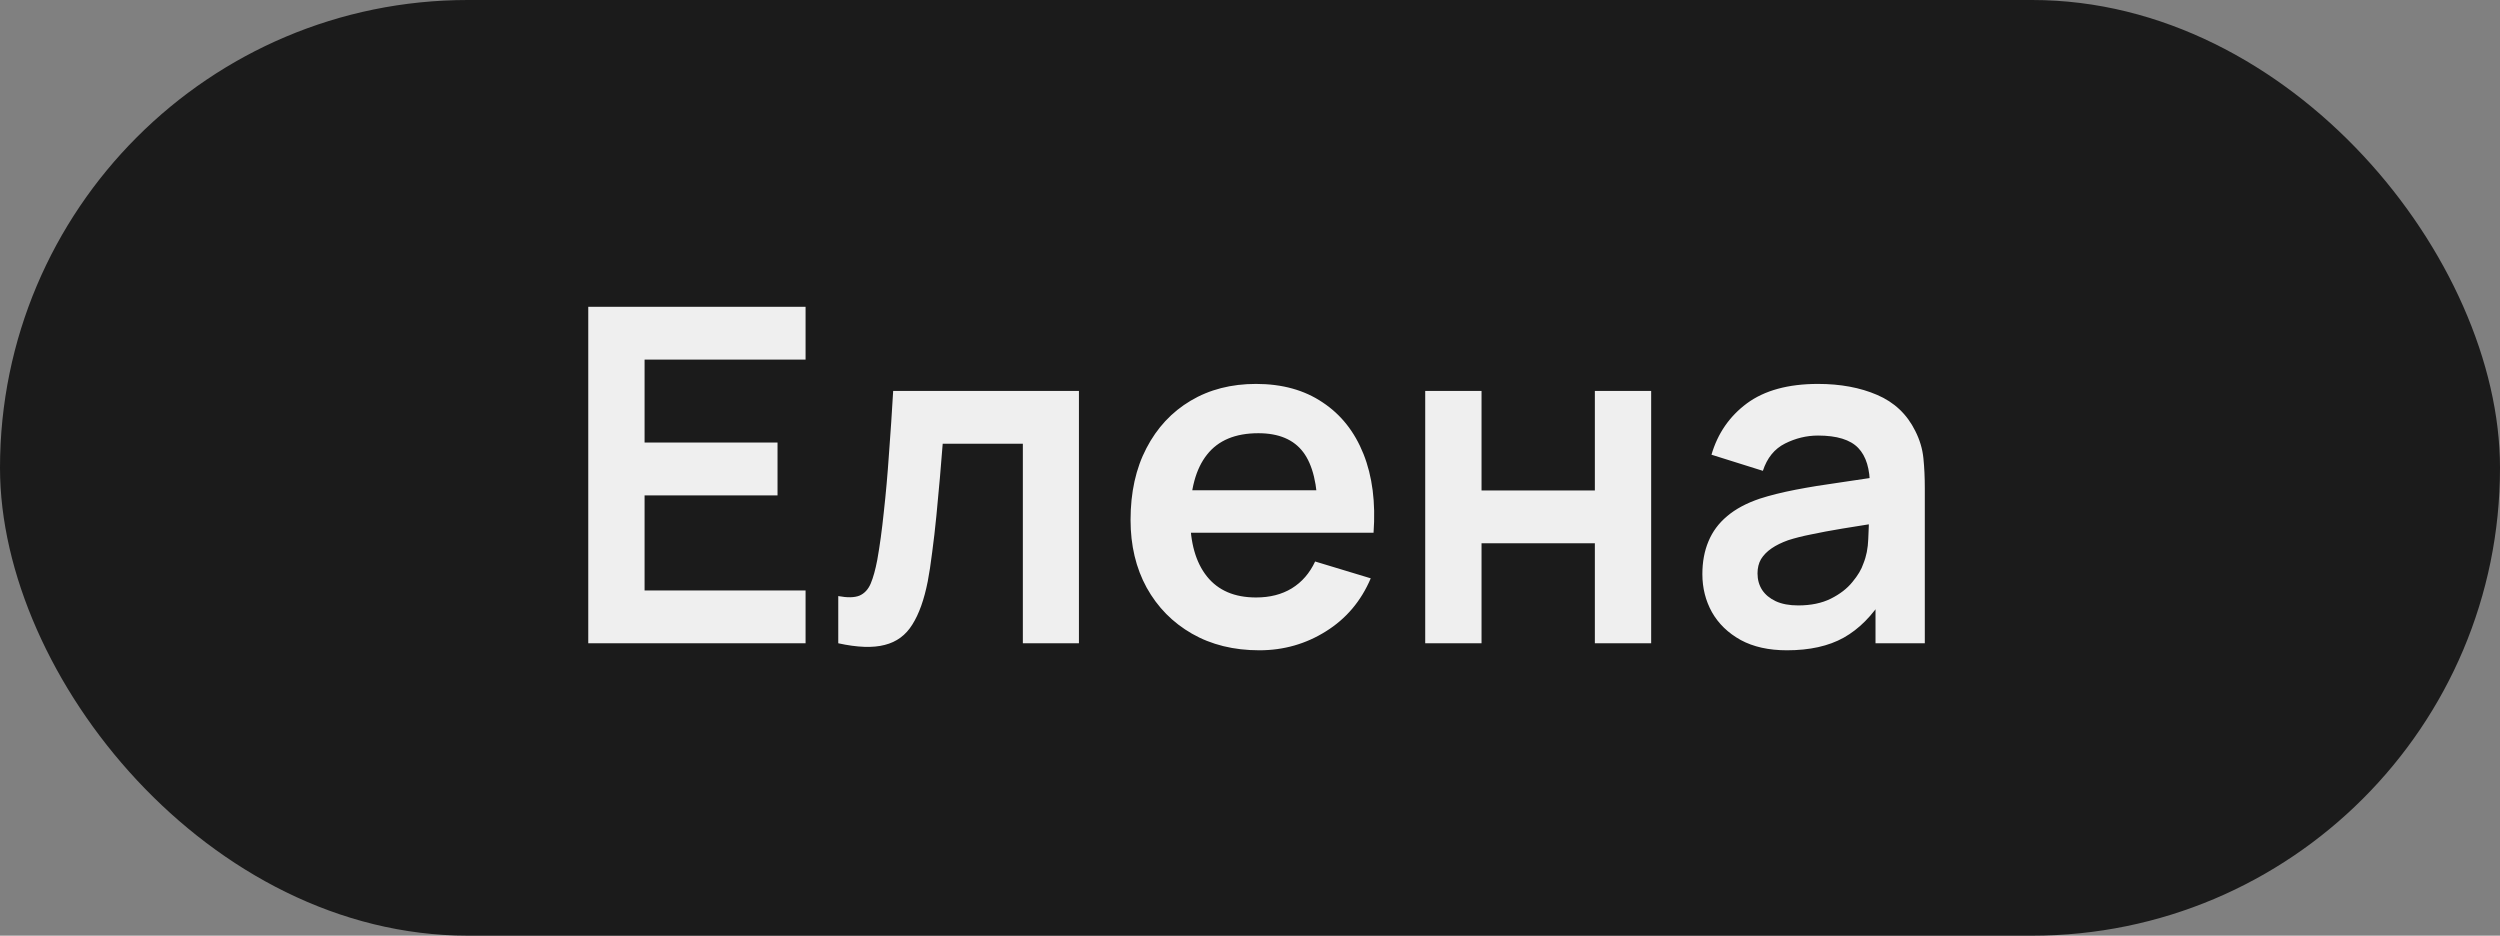 <?xml version="1.0" encoding="UTF-8"?> <svg xmlns="http://www.w3.org/2000/svg" width="171" height="64" viewBox="0 0 171 64" fill="none"><rect x="0" y="0" width="171" height="64" fill="#808080" stroke="none"/> <rect width="171" height="64" rx="32" fill="#1B1B1B"></rect> <path d="M40.237 44V20.986H55.101V24.598H44.089V30.271H53.183V33.883H44.089V40.388H55.101V44H40.237ZM57.337 44V40.772C57.966 40.889 58.45 40.878 58.791 40.74C59.132 40.59 59.388 40.313 59.559 39.909C59.729 39.504 59.878 38.966 60.006 38.294C60.176 37.346 60.326 36.254 60.453 35.018C60.592 33.782 60.709 32.461 60.805 31.055C60.912 29.648 61.008 28.21 61.093 26.739H73.799V44H69.963V30.351H64.481C64.428 31.044 64.364 31.822 64.289 32.685C64.215 33.537 64.135 34.4 64.049 35.274C63.964 36.148 63.868 36.979 63.762 37.767C63.666 38.545 63.565 39.211 63.458 39.765C63.213 41.011 62.861 41.997 62.403 42.721C61.956 43.446 61.327 43.909 60.517 44.112C59.708 44.325 58.648 44.288 57.337 44ZM86.136 44.48C84.388 44.48 82.854 44.101 81.533 43.345C80.212 42.588 79.178 41.539 78.432 40.196C77.697 38.854 77.33 37.309 77.33 35.562C77.33 33.676 77.692 32.04 78.416 30.655C79.141 29.259 80.148 28.178 81.437 27.411C82.726 26.643 84.218 26.26 85.912 26.26C87.702 26.26 89.22 26.681 90.467 27.523C91.724 28.354 92.656 29.531 93.264 31.055C93.871 32.578 94.1 34.373 93.951 36.441H90.131V35.034C90.121 33.159 89.79 31.79 89.14 30.927C88.49 30.064 87.468 29.632 86.072 29.632C84.495 29.632 83.323 30.122 82.556 31.102C81.789 32.072 81.405 33.495 81.405 35.37C81.405 37.117 81.789 38.47 82.556 39.429C83.323 40.388 84.442 40.867 85.912 40.867C86.86 40.867 87.675 40.66 88.357 40.244C89.05 39.818 89.582 39.205 89.955 38.406L93.759 39.557C93.099 41.113 92.076 42.322 90.691 43.185C89.316 44.048 87.798 44.48 86.136 44.48ZM80.19 36.441V33.532H92.065V36.441H80.19ZM97.485 44V26.739H101.337V33.548H109.088V26.739H112.94V44H109.088V37.16H101.337V44H97.485ZM122.227 44.48C120.981 44.48 119.926 44.245 119.063 43.776C118.2 43.297 117.545 42.663 117.097 41.874C116.66 41.086 116.442 40.218 116.442 39.269C116.442 38.438 116.58 37.692 116.857 37.032C117.134 36.361 117.561 35.785 118.136 35.306C118.711 34.816 119.457 34.416 120.373 34.107C121.066 33.883 121.876 33.681 122.803 33.5C123.74 33.319 124.753 33.154 125.839 33.004C126.937 32.844 128.082 32.674 129.275 32.493L127.901 33.276C127.912 32.083 127.645 31.204 127.102 30.639C126.559 30.074 125.642 29.792 124.353 29.792C123.575 29.792 122.824 29.973 122.1 30.335C121.375 30.698 120.869 31.321 120.581 32.205L117.065 31.102C117.491 29.643 118.301 28.471 119.494 27.586C120.698 26.702 122.318 26.26 124.353 26.26C125.887 26.26 127.235 26.51 128.396 27.011C129.568 27.512 130.437 28.332 131.002 29.472C131.311 30.08 131.497 30.703 131.561 31.342C131.625 31.971 131.657 32.658 131.657 33.404V44H128.285V40.26L128.844 40.867C128.066 42.114 127.155 43.03 126.111 43.616C125.078 44.192 123.783 44.48 122.227 44.48ZM122.995 41.411C123.868 41.411 124.614 41.256 125.232 40.947C125.85 40.638 126.34 40.26 126.702 39.813C127.075 39.365 127.326 38.944 127.454 38.55C127.656 38.06 127.768 37.501 127.789 36.872C127.821 36.233 127.837 35.716 127.837 35.322L129.02 35.673C127.858 35.855 126.862 36.014 126.031 36.153C125.2 36.291 124.486 36.425 123.89 36.552C123.293 36.67 122.765 36.803 122.307 36.952C121.86 37.112 121.482 37.298 121.173 37.511C120.864 37.724 120.624 37.969 120.453 38.246C120.294 38.523 120.214 38.849 120.214 39.221C120.214 39.648 120.32 40.026 120.533 40.356C120.746 40.676 121.055 40.931 121.46 41.123C121.876 41.315 122.387 41.411 122.995 41.411Z" fill="#EFEFEF"></path> </svg> 